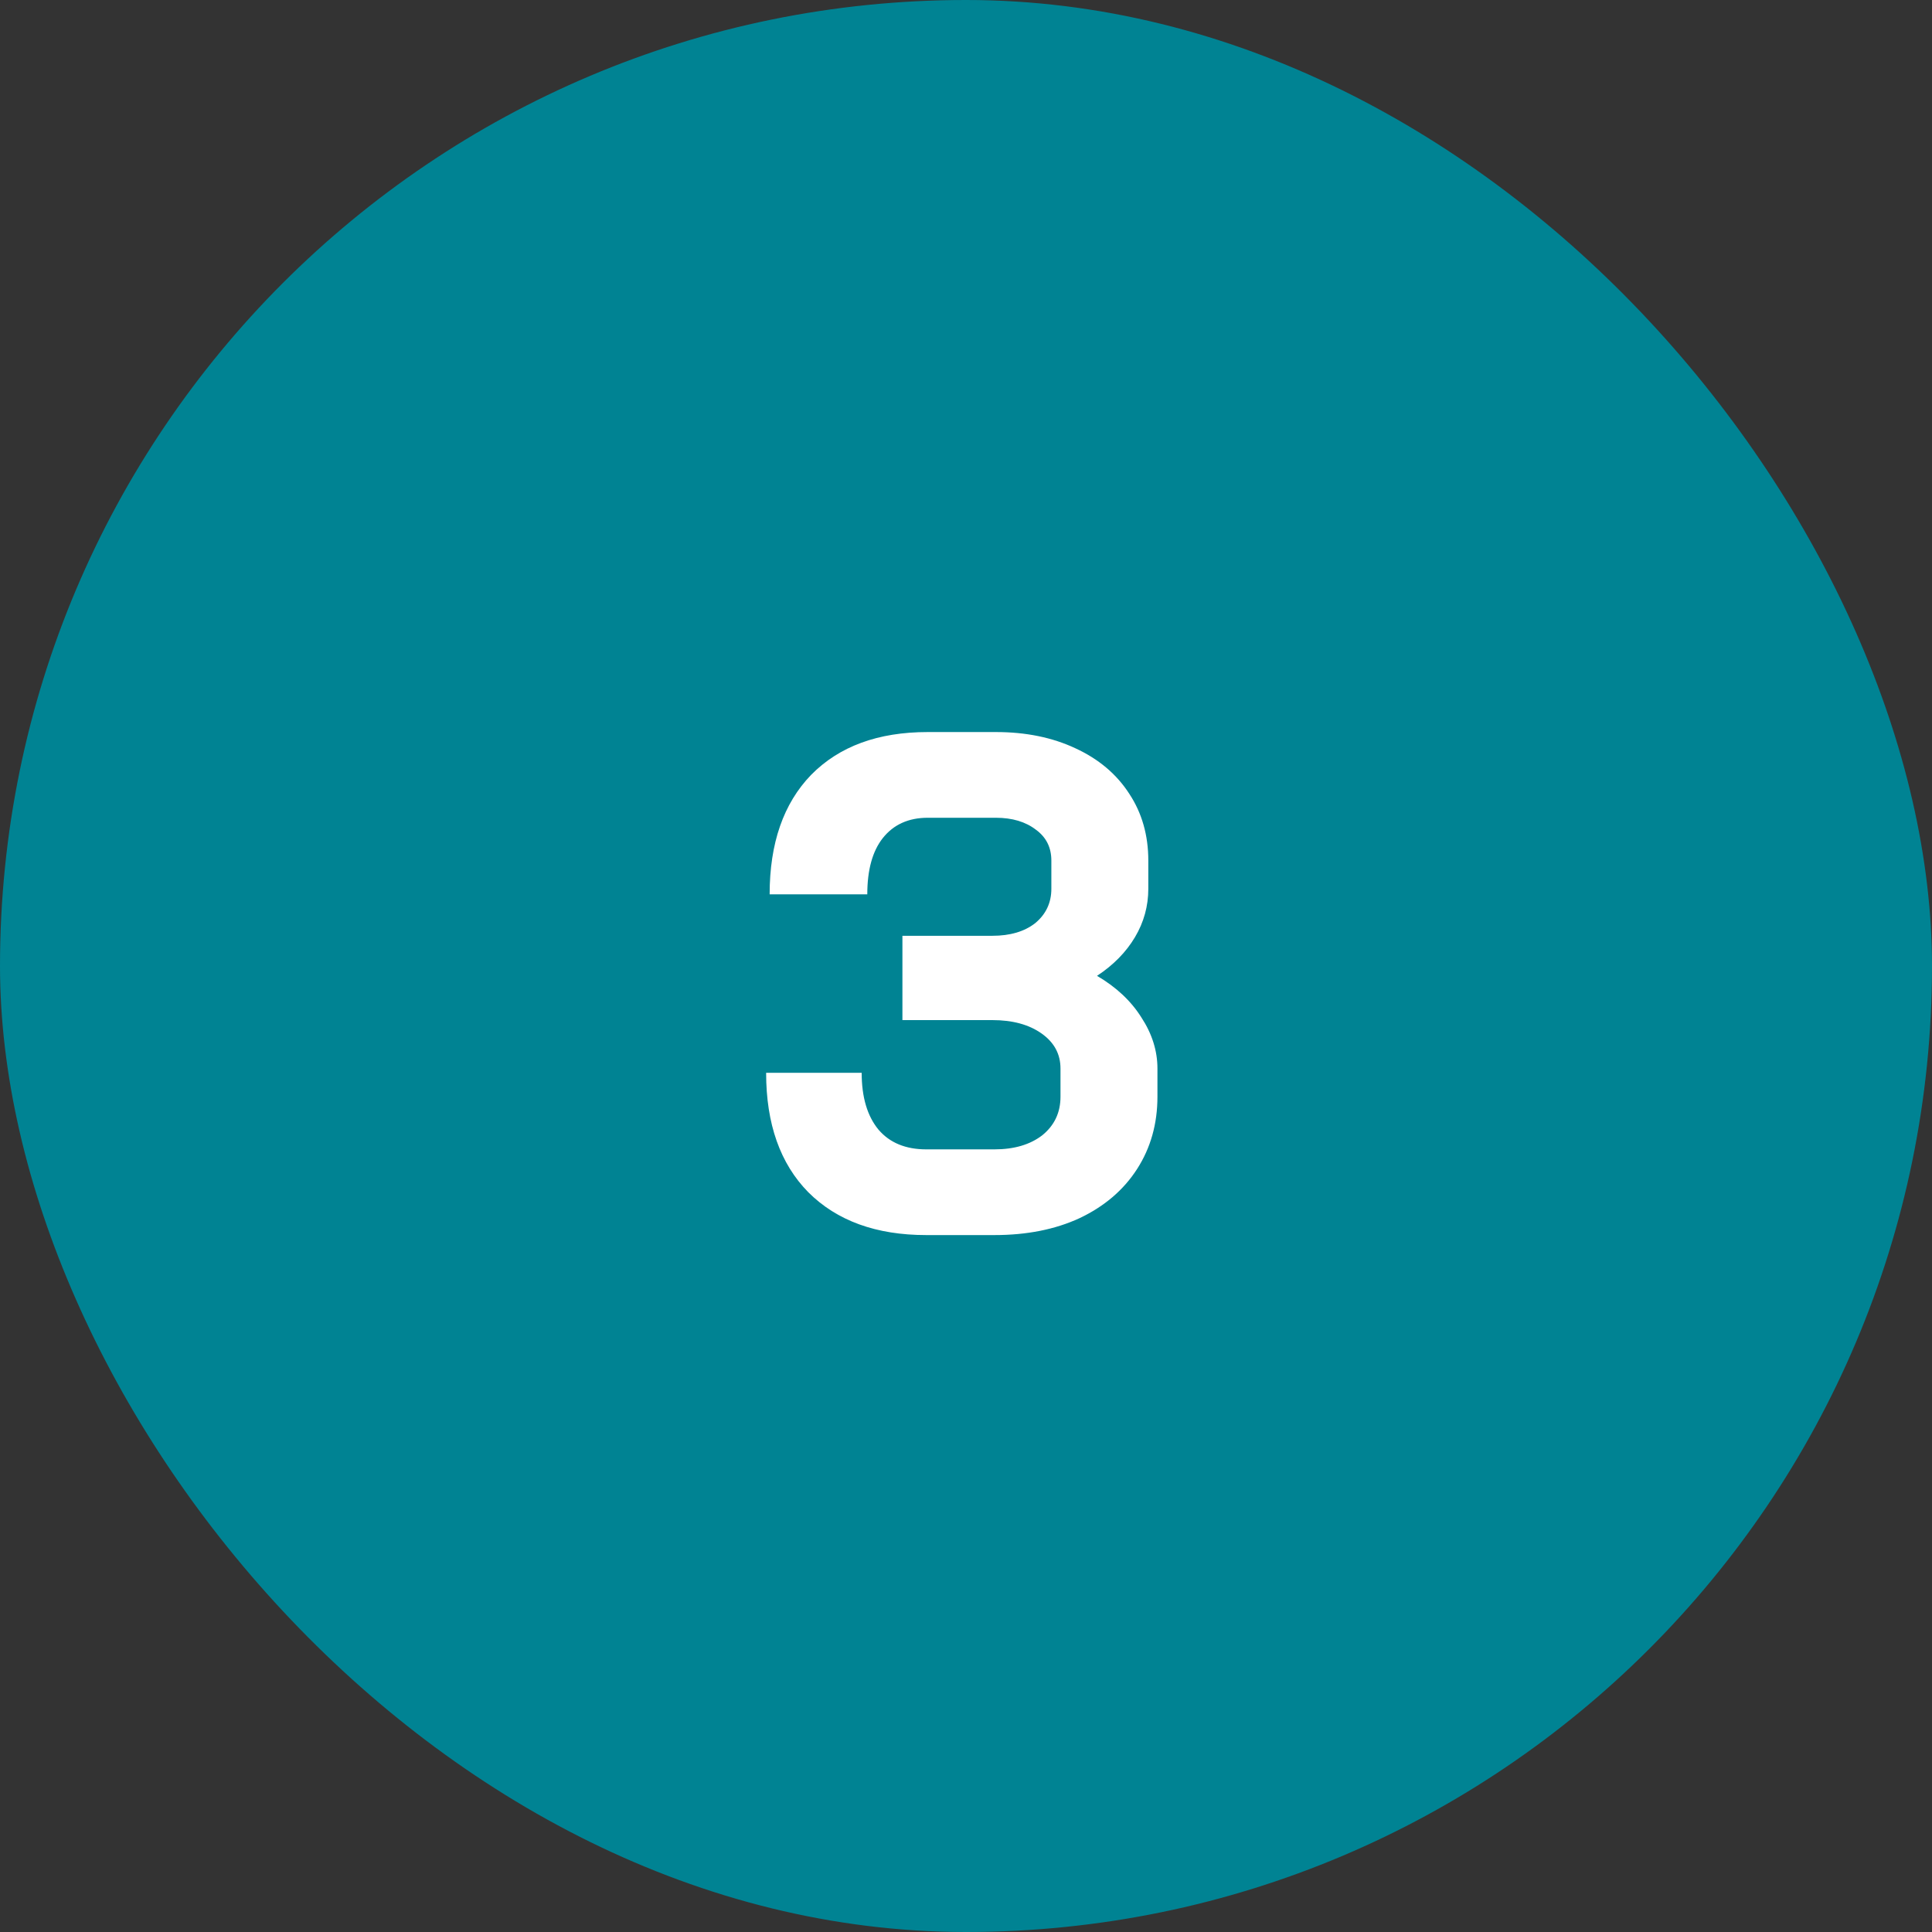 <svg xmlns="http://www.w3.org/2000/svg" width="44" height="44" viewBox="0 0 44 44" fill="none"><rect x="0" y="0" width="44" height="44" fill="#333333" stroke="none"/><rect width="44" height="44" rx="22" fill="#008393"></rect><path d="M24.984 22.224C25.421 22.48 25.757 22.795 25.992 23.168C26.237 23.541 26.36 23.931 26.36 24.336V24.976C26.36 25.595 26.205 26.144 25.896 26.624C25.587 27.104 25.149 27.477 24.584 27.744C24.029 28 23.384 28.128 22.648 28.128H21.096C19.955 28.128 19.059 27.803 18.408 27.152C17.768 26.501 17.448 25.595 17.448 24.432H19.624C19.624 24.987 19.752 25.419 20.008 25.728C20.264 26.027 20.627 26.176 21.096 26.176H22.648C23.096 26.176 23.459 26.069 23.736 25.856C24.013 25.632 24.152 25.339 24.152 24.976V24.336C24.152 24.005 24.008 23.739 23.72 23.536C23.432 23.333 23.059 23.232 22.6 23.232H20.552V21.312H22.6C23.005 21.312 23.331 21.216 23.576 21.024C23.821 20.821 23.944 20.56 23.944 20.24V19.6C23.944 19.301 23.827 19.067 23.592 18.896C23.357 18.715 23.053 18.624 22.68 18.624H21.128C20.691 18.624 20.349 18.779 20.104 19.088C19.869 19.387 19.752 19.813 19.752 20.368H17.528C17.528 19.205 17.843 18.299 18.472 17.648C19.112 16.997 19.997 16.672 21.128 16.672H22.68C23.363 16.672 23.965 16.795 24.488 17.04C25.021 17.285 25.432 17.632 25.72 18.08C26.008 18.517 26.152 19.024 26.152 19.6V20.24C26.152 20.635 26.051 21.003 25.848 21.344C25.645 21.685 25.357 21.979 24.984 22.224Z" fill="white"></path></svg>